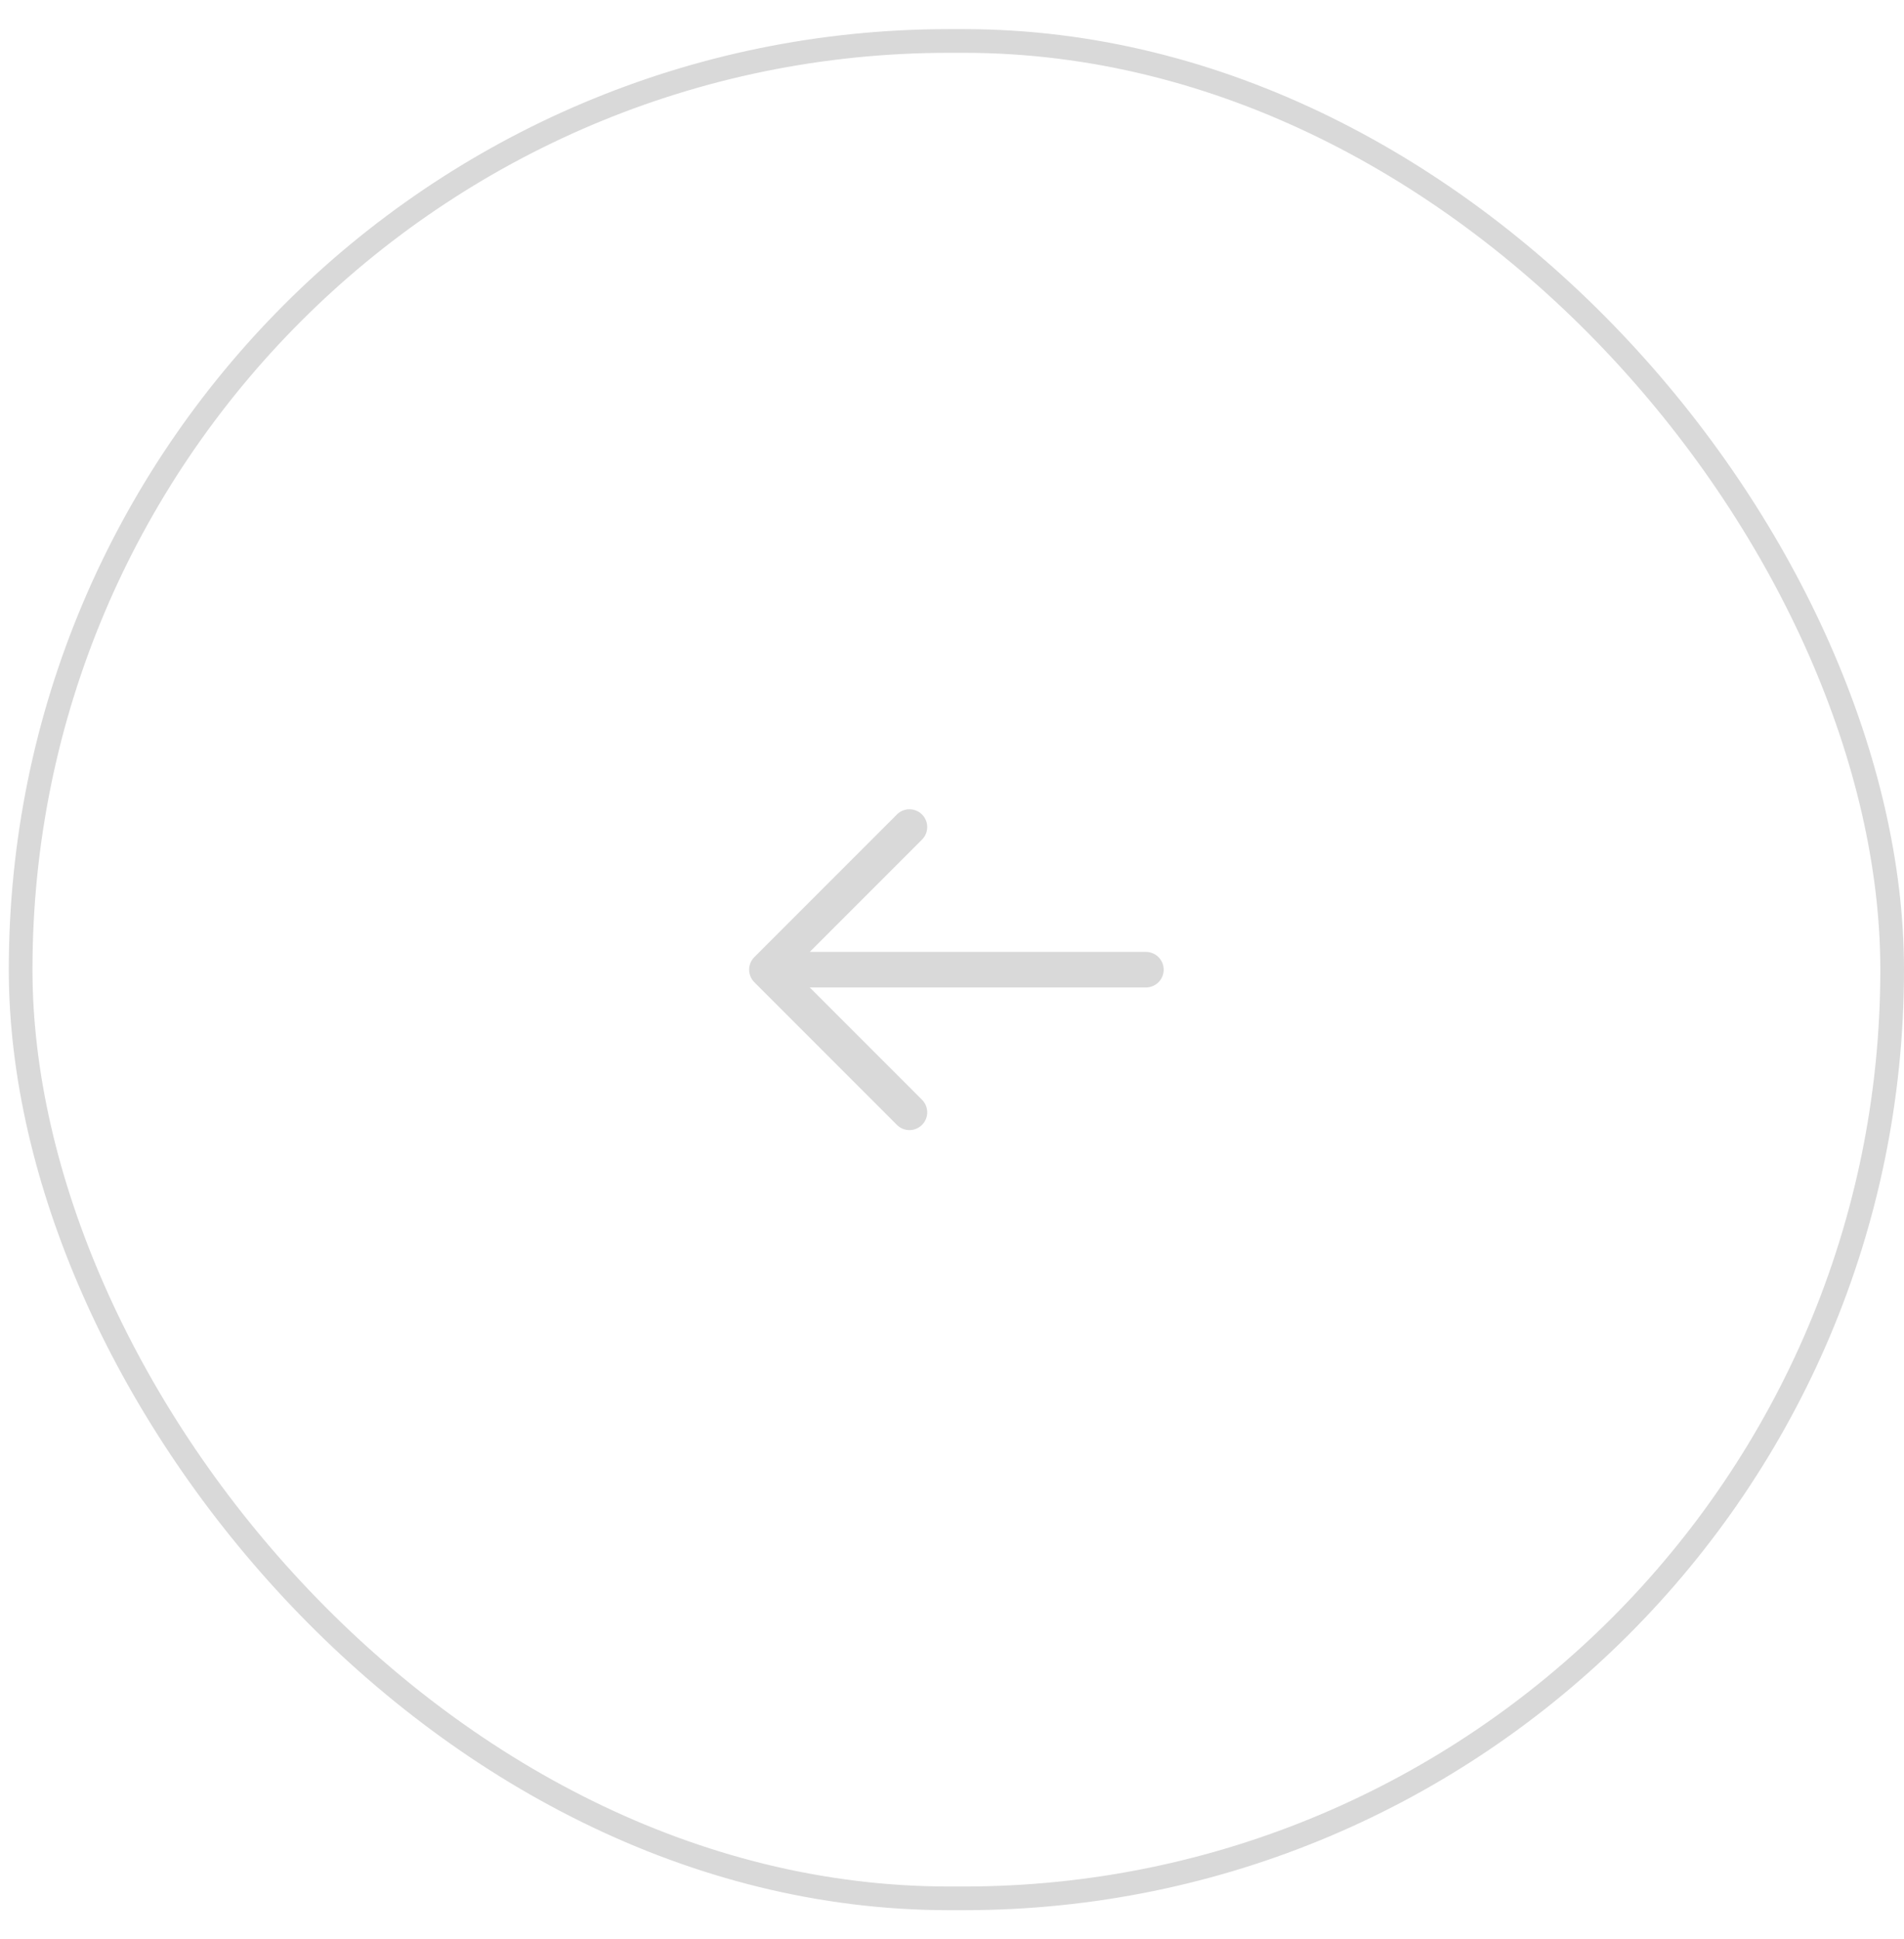 <svg width="55" height="56" viewBox="0 0 55 56" fill="none" xmlns="http://www.w3.org/2000/svg">
<rect x="0.596" y="1.183" width="54.062" height="53.633" rx="26.817" stroke="#D9D9D9" stroke-width="0.684"/>
<path fill-rule="evenodd" clip-rule="evenodd" d="M21.79 28.363C21.694 28.267 21.64 28.136 21.64 28C21.64 27.864 21.694 27.734 21.79 27.638L25.896 23.532C25.943 23.481 25.999 23.441 26.062 23.413C26.125 23.385 26.193 23.37 26.262 23.368C26.331 23.367 26.399 23.38 26.463 23.406C26.527 23.431 26.585 23.47 26.634 23.519C26.683 23.567 26.721 23.625 26.747 23.689C26.773 23.753 26.785 23.822 26.784 23.891C26.783 23.959 26.768 24.027 26.74 24.09C26.712 24.153 26.671 24.21 26.621 24.257L23.391 27.487L33.102 27.487C33.238 27.487 33.368 27.541 33.465 27.637C33.561 27.734 33.615 27.864 33.615 28C33.615 28.136 33.561 28.267 33.465 28.363C33.368 28.459 33.238 28.514 33.102 28.514L23.391 28.514L26.621 31.744C26.671 31.791 26.712 31.847 26.74 31.91C26.768 31.973 26.783 32.041 26.784 32.11C26.785 32.179 26.773 32.247 26.747 32.311C26.721 32.375 26.683 32.433 26.634 32.482C26.585 32.531 26.527 32.569 26.463 32.595C26.399 32.621 26.331 32.633 26.262 32.632C26.193 32.631 26.125 32.616 26.062 32.588C25.999 32.56 25.943 32.519 25.896 32.469L21.79 28.363Z" fill="#D9D9D9"/>
</svg>
